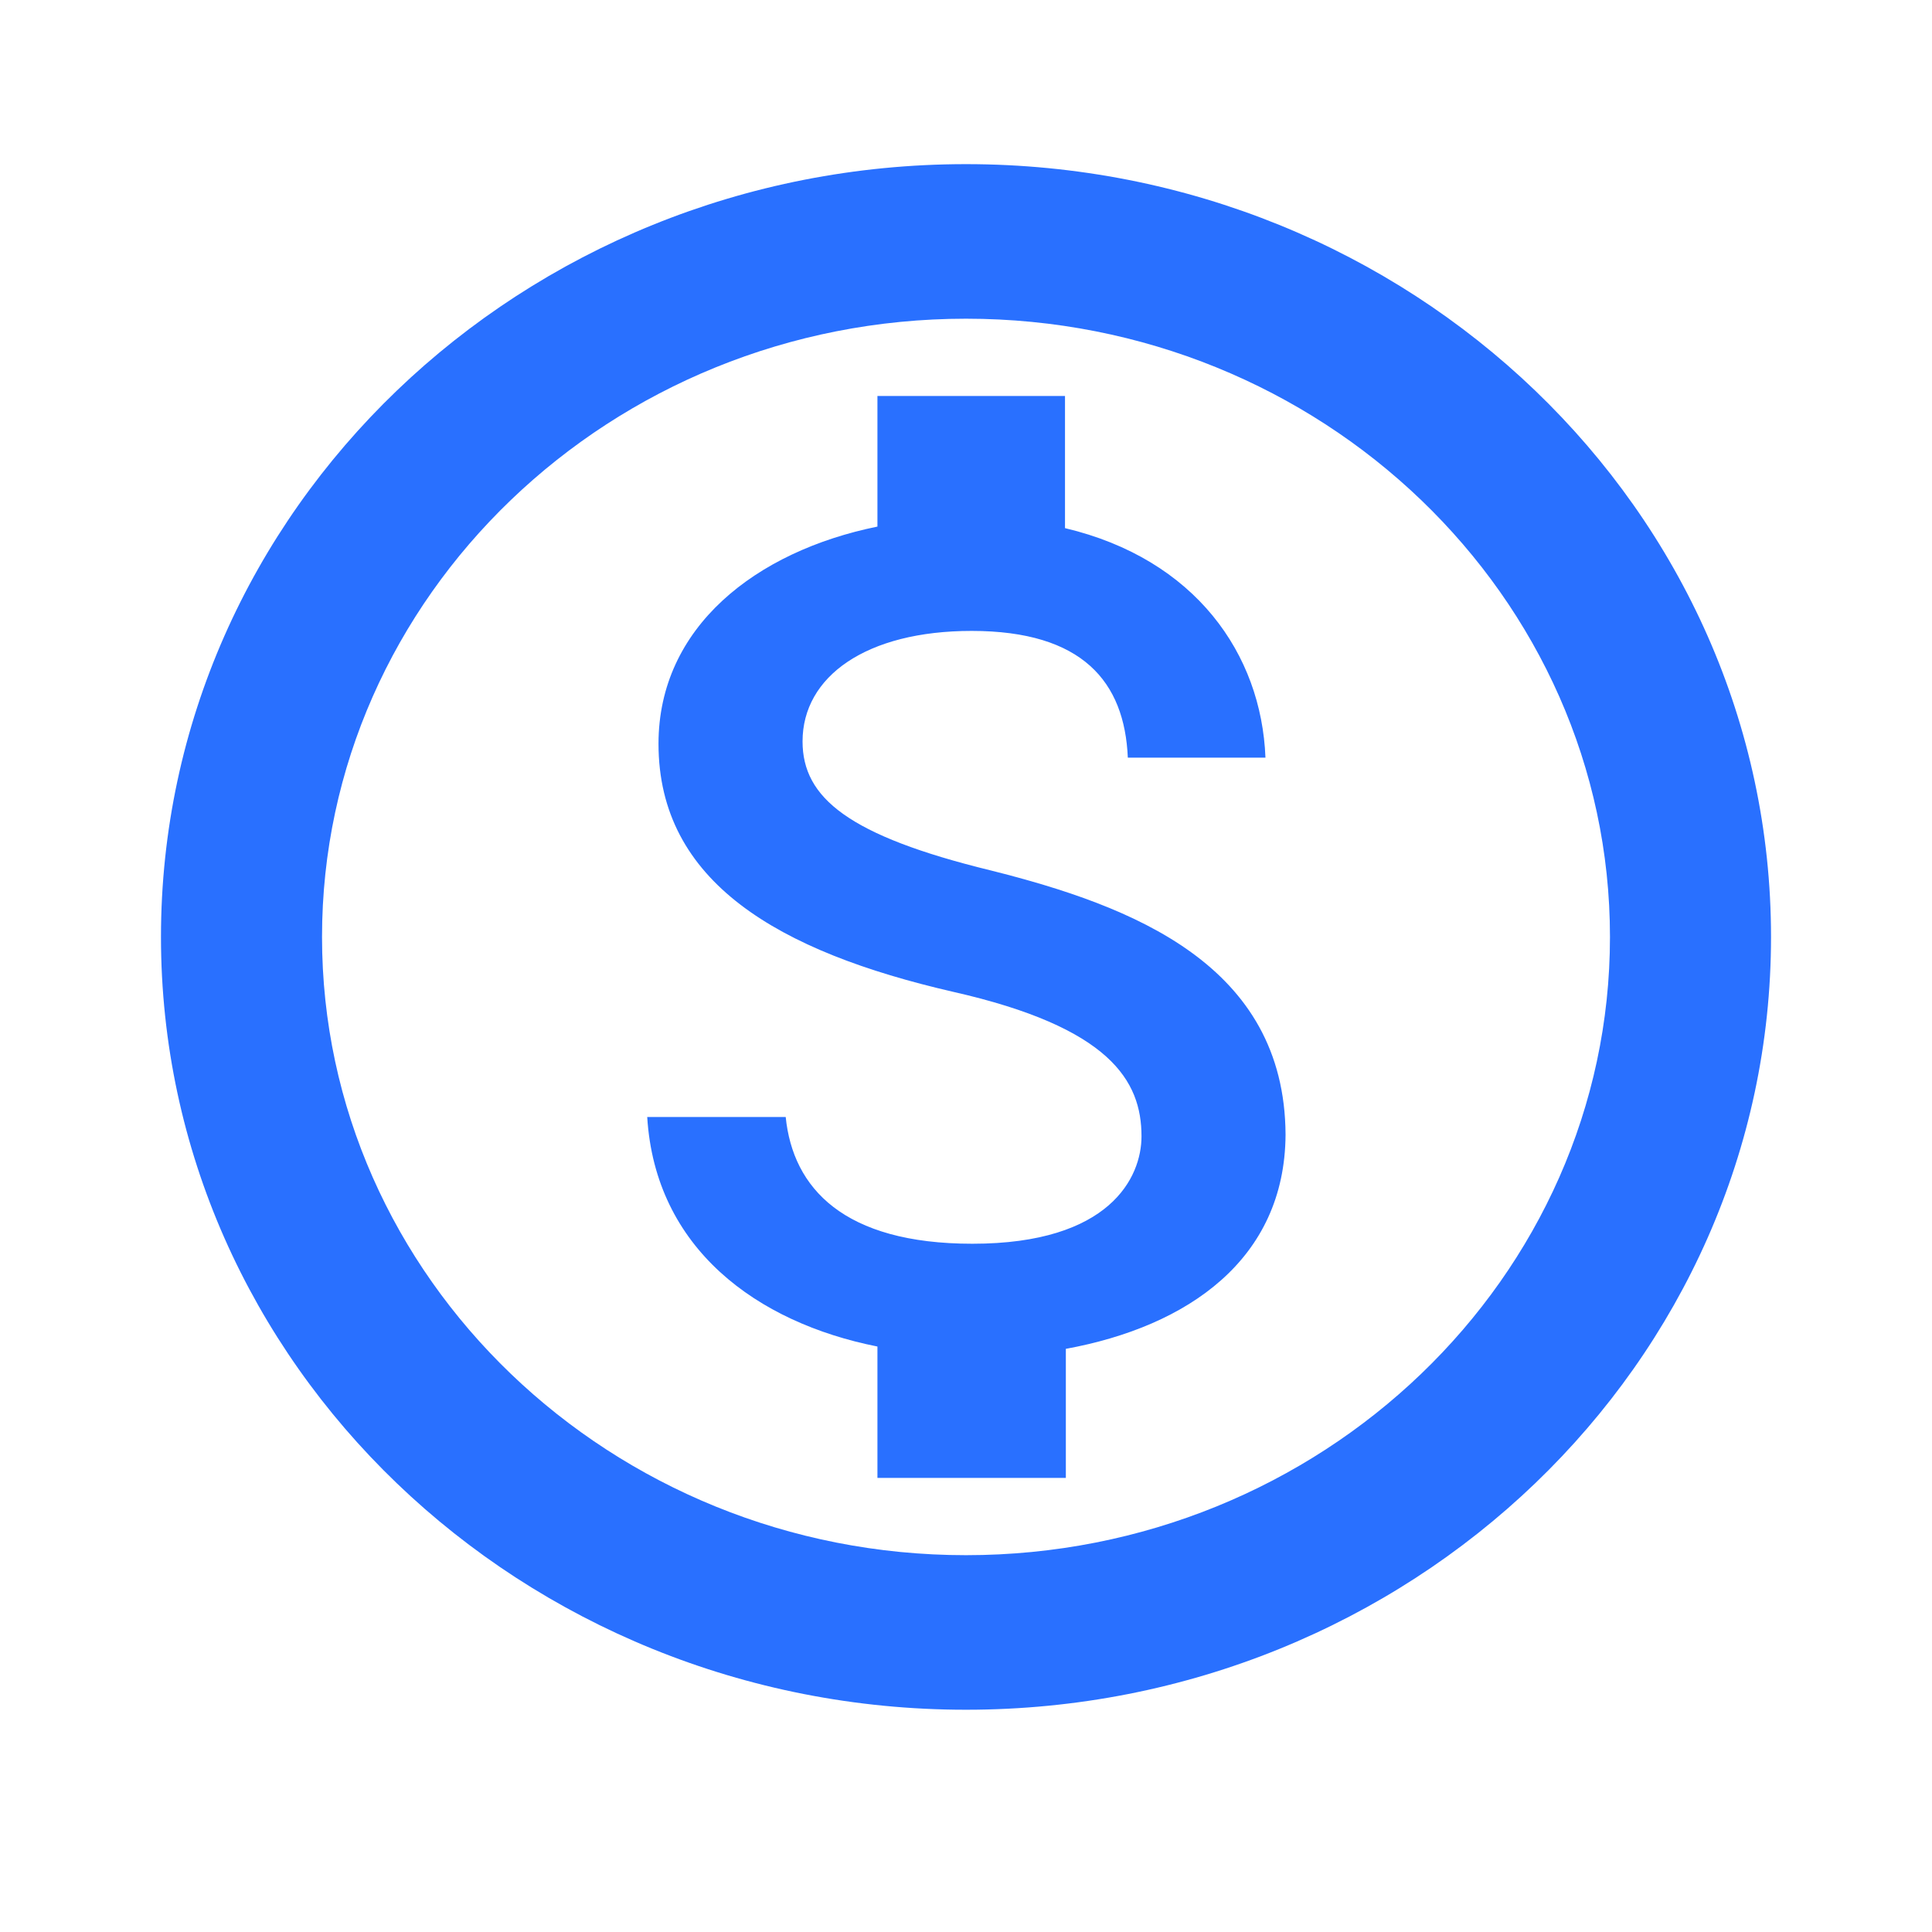 <svg width="25" height="25" viewBox="0 0 25 25" fill="none" xmlns="http://www.w3.org/2000/svg">
<g id="monetization_on" clip-path="url(#clip0_10643_619)">
<path id="Vector" d="M12.5 2.124C6.75 2.124 2.083 6.604 2.083 12.124C2.083 17.644 6.75 22.124 12.5 22.124C18.25 22.124 22.917 17.644 22.917 12.124C22.917 6.604 18.25 2.124 12.5 2.124ZM12.5 20.124C7.906 20.124 4.167 16.534 4.167 12.124C4.167 7.714 7.906 4.124 12.5 4.124C17.094 4.124 20.833 7.714 20.833 12.124C20.833 16.534 17.094 20.124 12.5 20.124ZM12.823 11.264C10.979 10.814 10.385 10.324 10.385 9.594C10.385 8.754 11.208 8.164 12.573 8.164C14.01 8.164 14.552 8.824 14.594 9.804H16.375C16.323 8.464 15.469 7.234 13.781 6.834V5.124H11.354V6.814C9.781 7.134 8.521 8.114 8.521 9.624C8.521 11.414 10.073 12.314 12.333 12.834C14.364 13.294 14.771 13.984 14.771 14.704C14.771 15.234 14.364 16.094 12.583 16.094C10.917 16.094 10.26 15.374 10.167 14.454H8.375C8.479 16.154 9.792 17.114 11.354 17.424V19.124H13.792V17.454C15.375 17.164 16.625 16.294 16.635 14.684C16.625 12.484 14.656 11.724 12.823 11.264Z" fill="#2970FF"/>
</g>
<defs>
<clipPath id="clip0_10643_619">
<rect width="25" height="24" fill="white" transform="translate(0 0.124)"/>
</clipPath>
</defs>
</svg>
